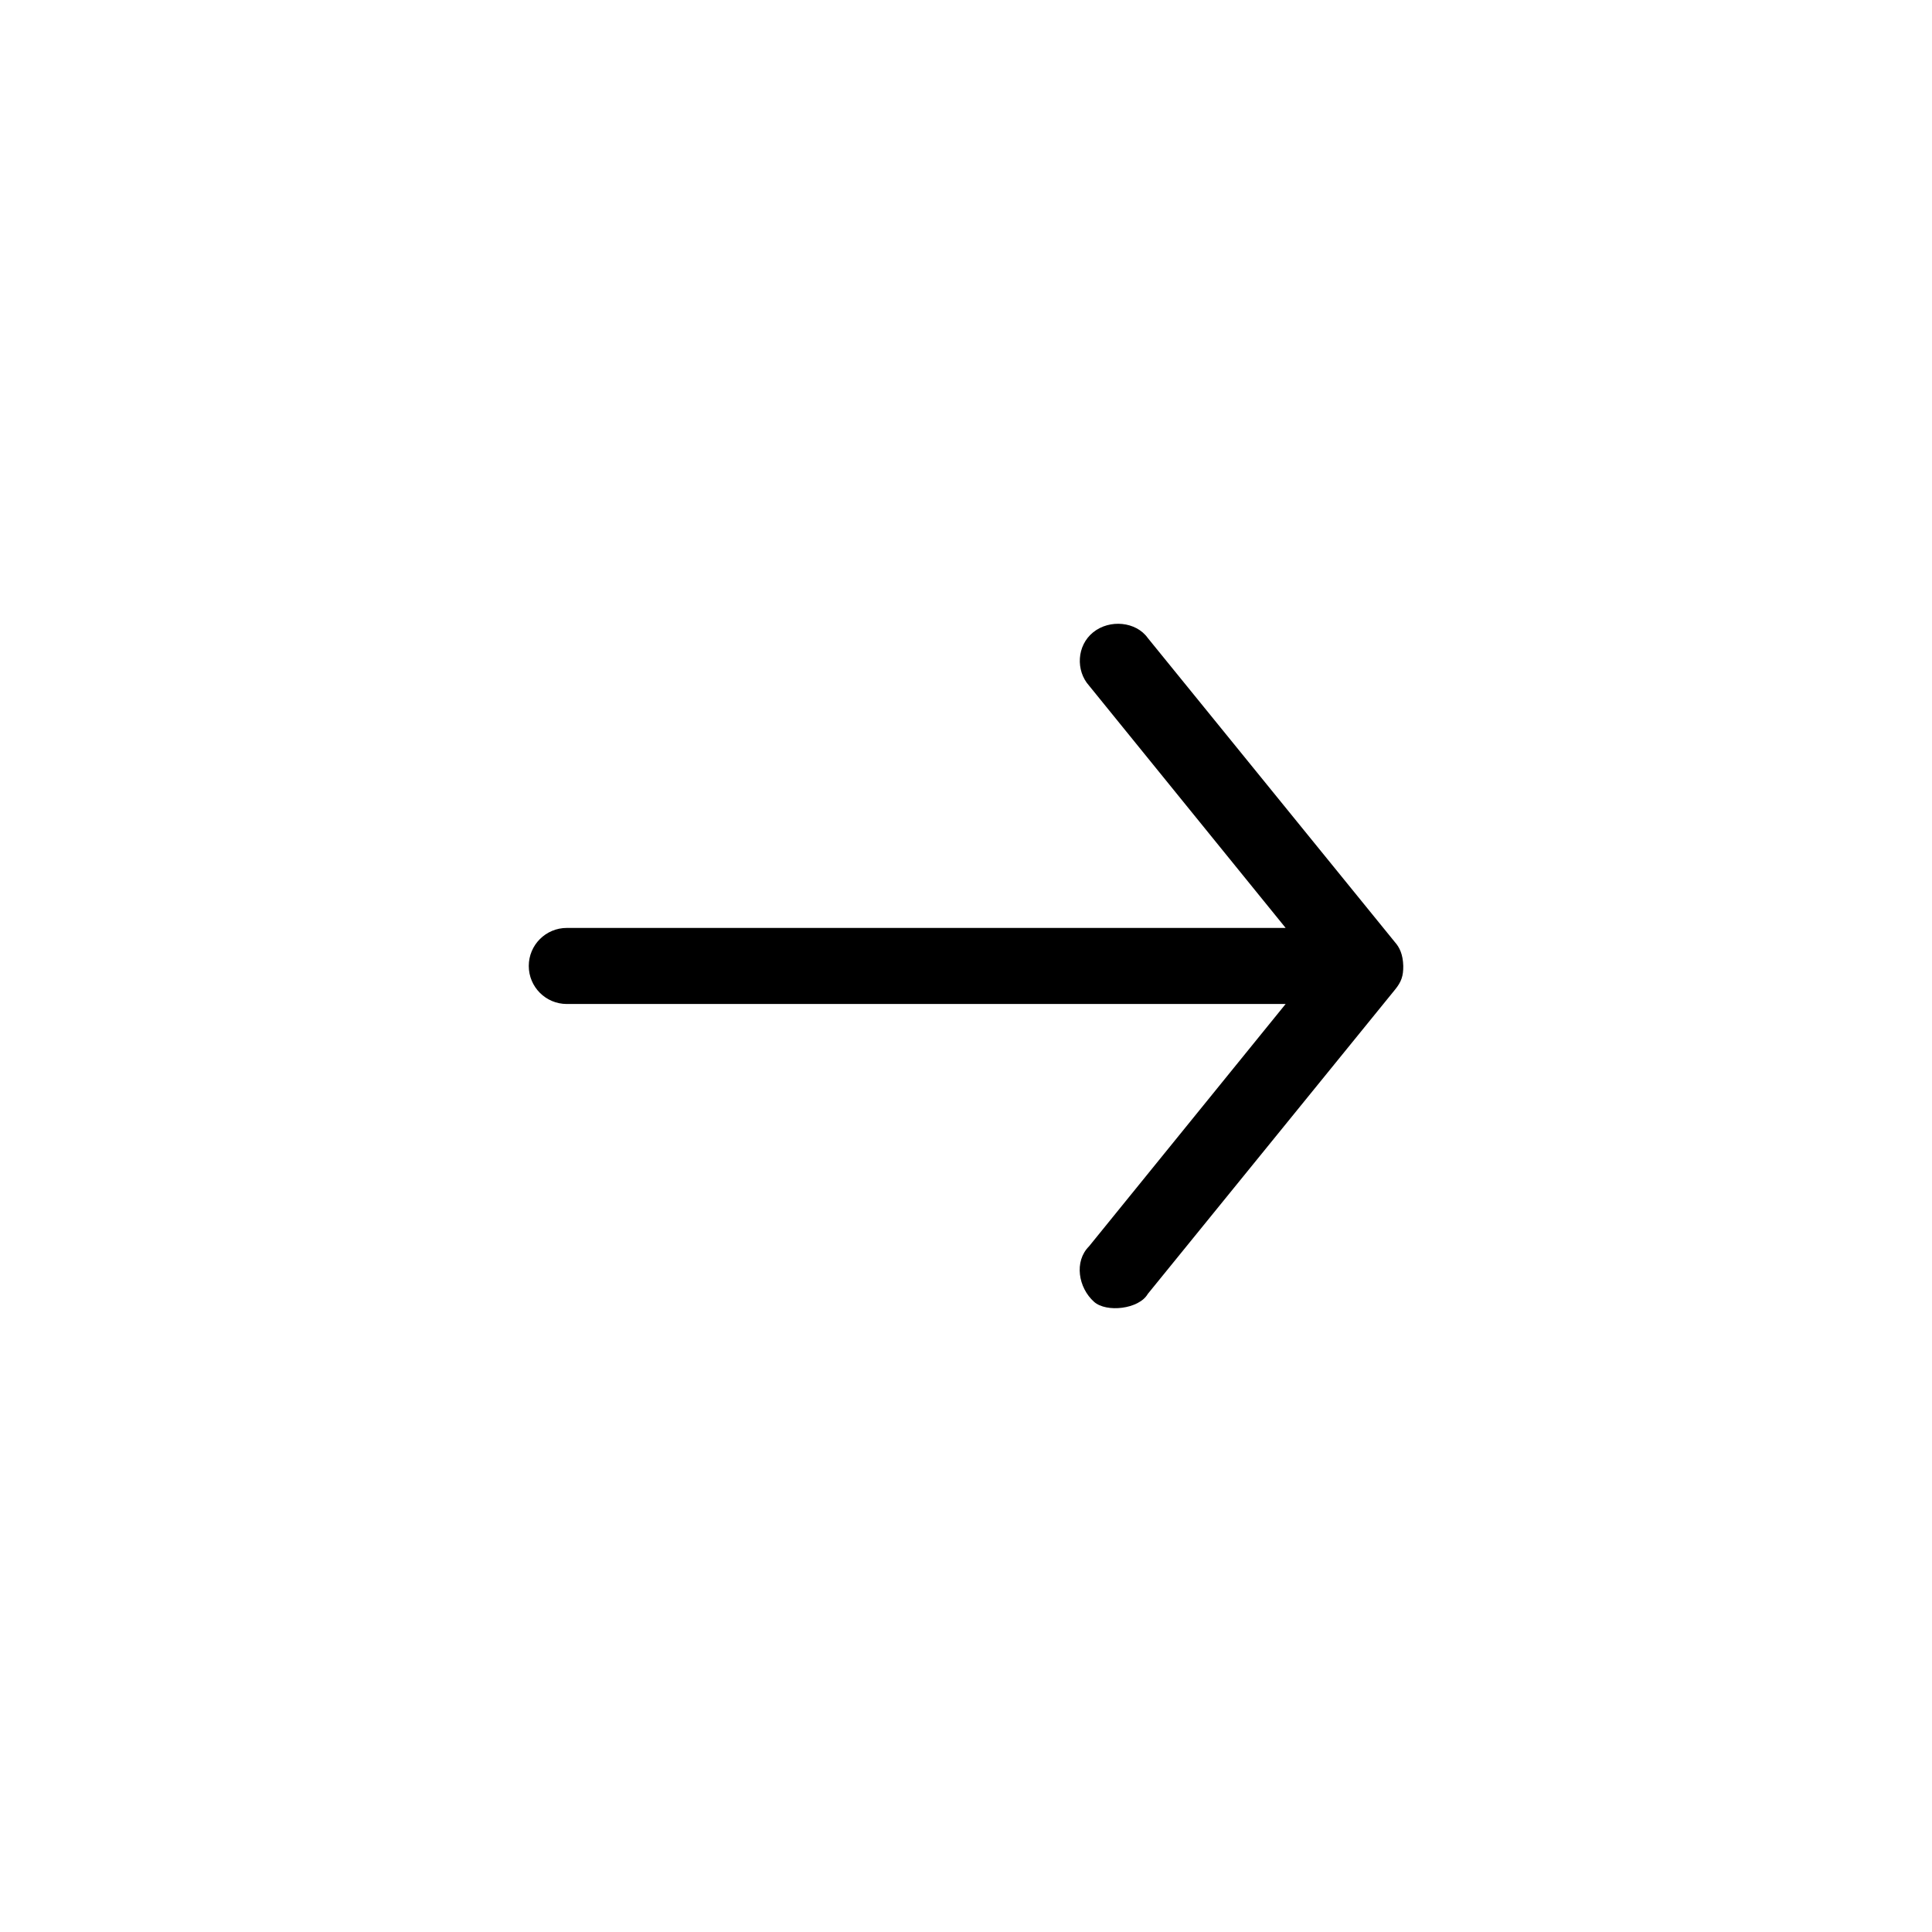 <?xml version="1.0" encoding="UTF-8"?>
<!-- Uploaded to: SVG Repo, www.svgrepo.com, Generator: SVG Repo Mixer Tools -->
<svg fill="#000000" width="800px" height="800px" version="1.1" viewBox="144 144 512 512" xmlns="http://www.w3.org/2000/svg">
 <path d="m515.88 399.99c-0.078-3.094-1.012-4.961-2.203-6.297l-65.496-80.609c-3.094-4.363-10.105-5.051-14.488-1.512-4.383 3.543-4.617 10.164-1.098 14.105l52.113 64.234h-190.5c-5.566 0-10.078 4.512-10.078 10.078 0 5.566 4.512 10.078 10.078 10.078h190.5l-52.113 64.234c-3.988 3.981-2.856 10.961 1.355 14.707 3.242 2.883 11.879 1.965 14.23-2.113l65.496-80.609c1.707-2.086 2.227-3.641 2.203-6.297z"/>
</svg>